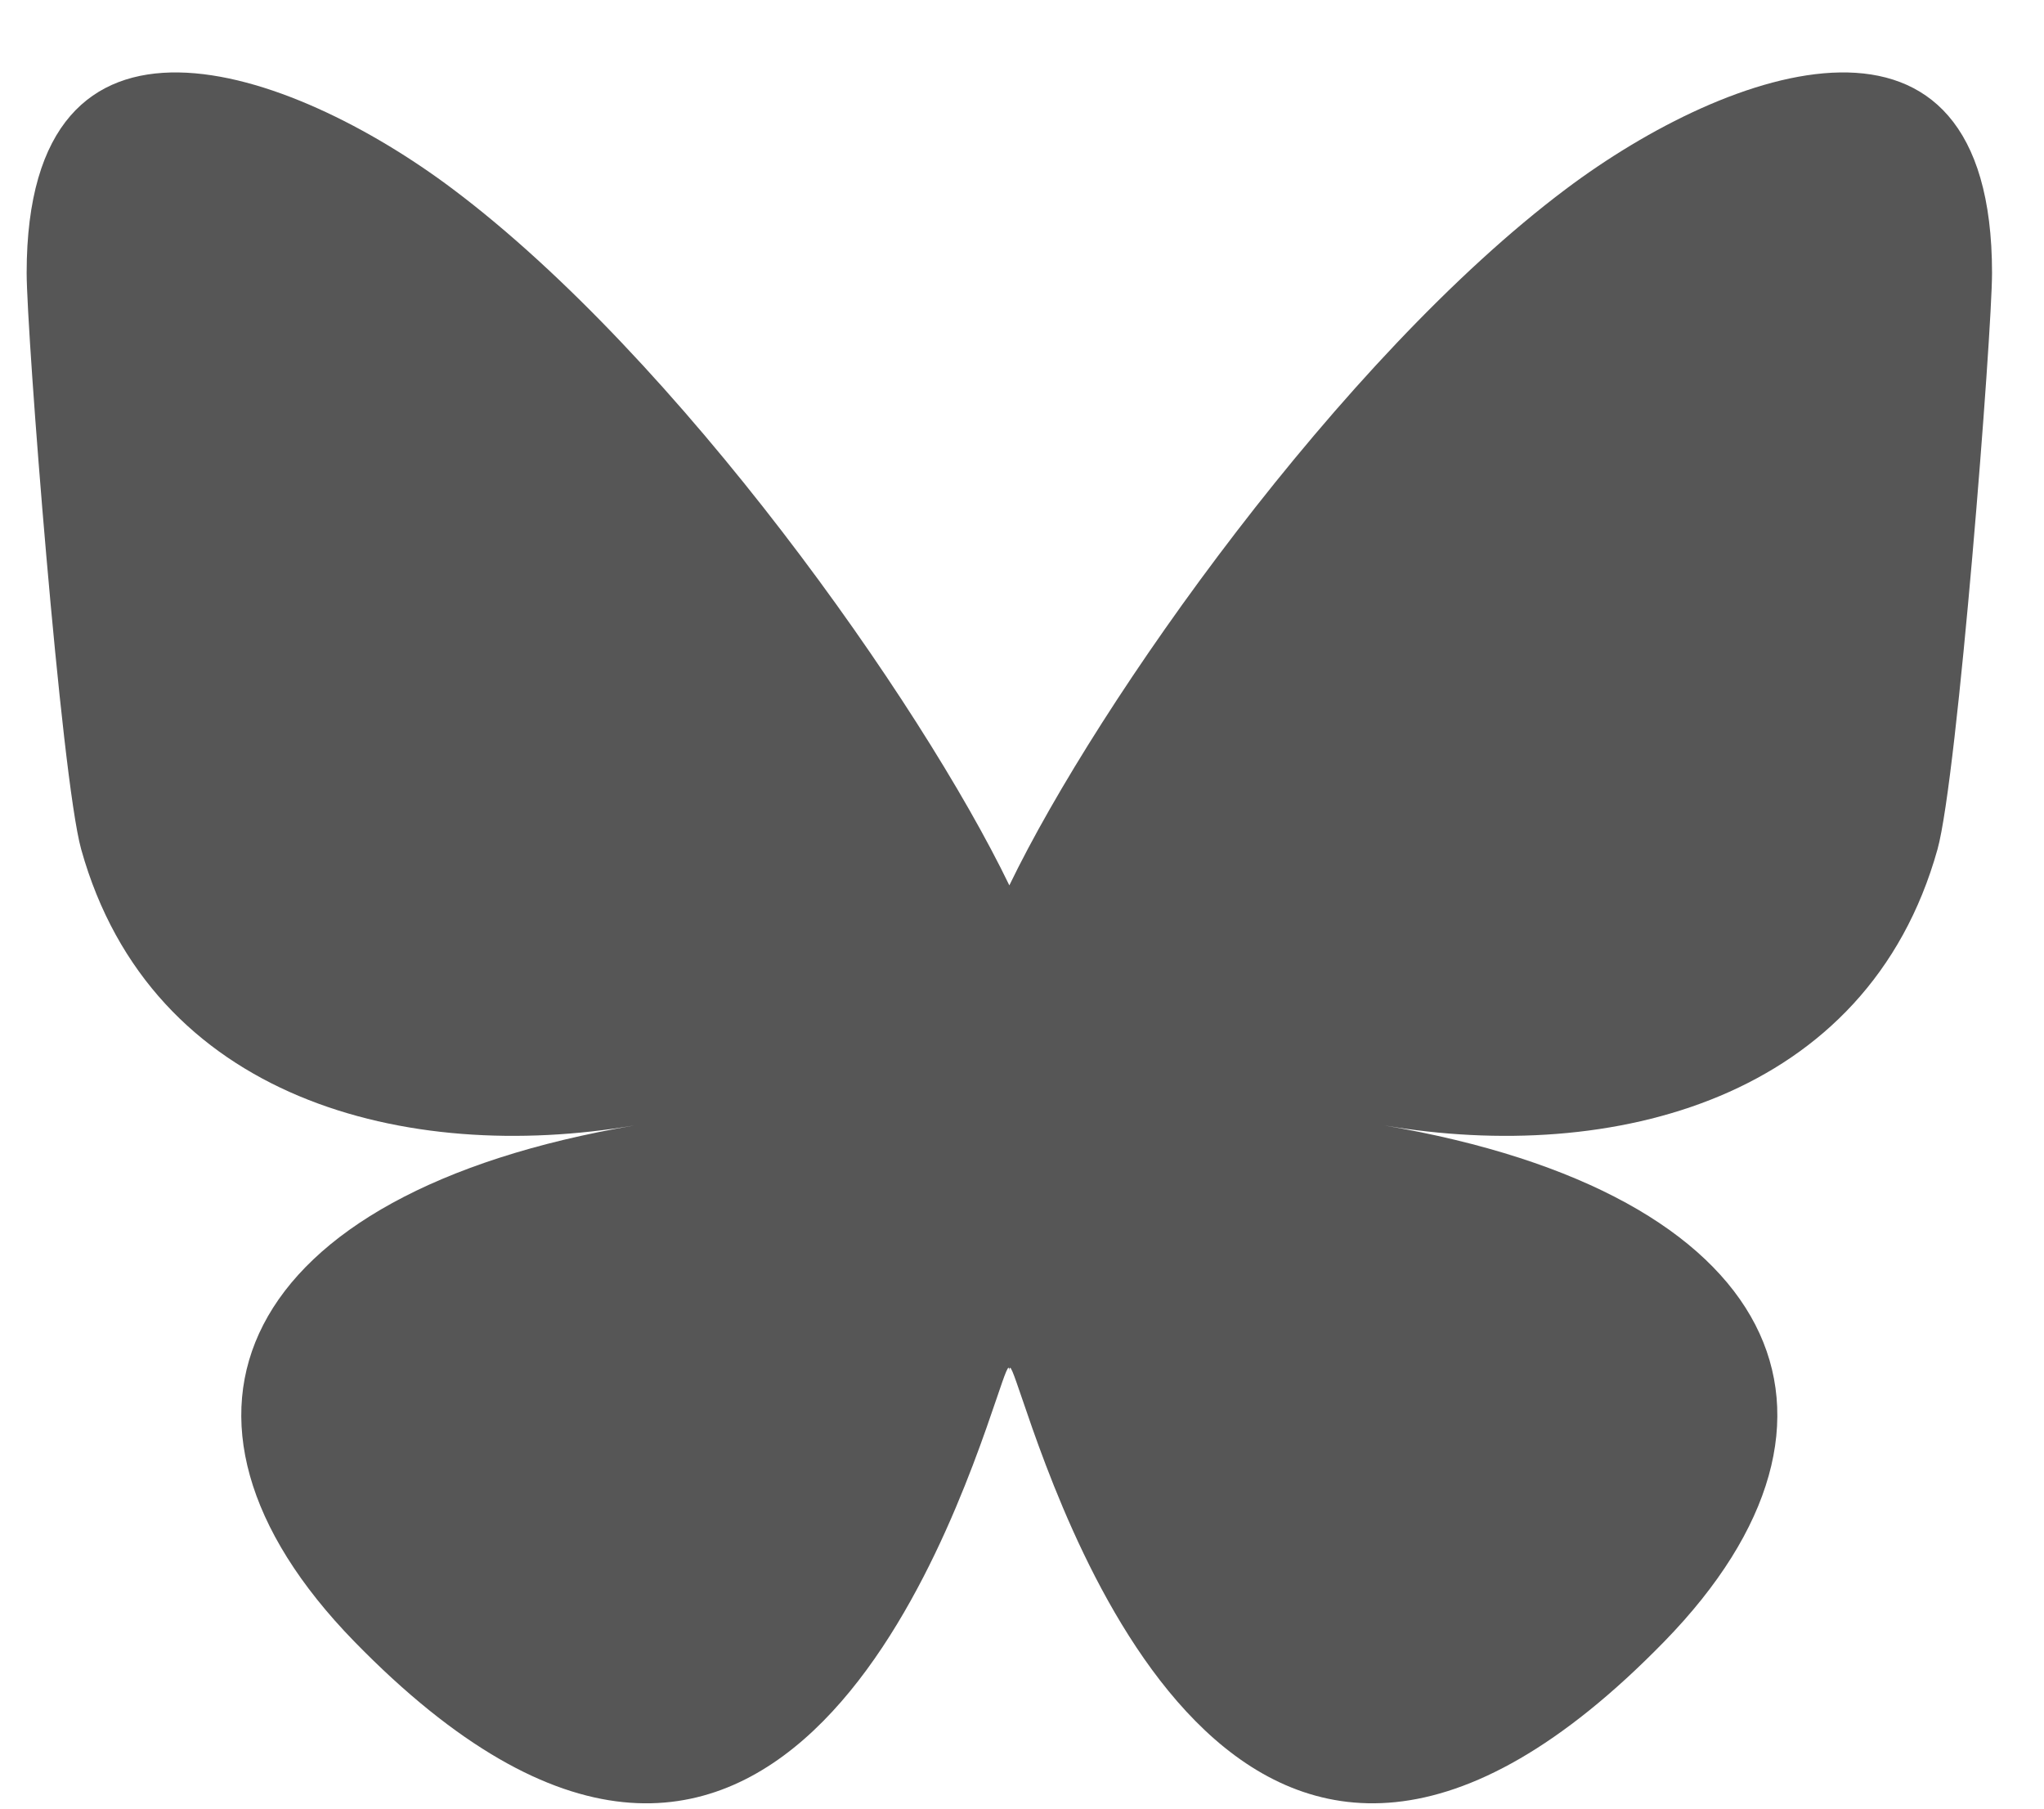 <?xml version="1.0" encoding="UTF-8"?>
<svg width="26px" height="23px" viewBox="0 0 26 23" version="1.1" xmlns="http://www.w3.org/2000/svg" xmlns:xlink="http://www.w3.org/1999/xlink">
    <title>bluesky-logo-white</title>
    <g id="Page-1" stroke="none" stroke-width="1" fill="none" fill-rule="evenodd">
        <g id="bluesky-logo-white" transform="translate(0.339, 0.921)" fill="#565656" fill-rule="nonzero">
            <path d="M5.419,1.482 C8.286,3.633 11.368,7.996 12.5,10.338 C13.632,7.996 16.715,3.633 19.581,1.482 C21.649,-0.071 25,-1.272 25,2.55 C25,3.314 24.562,8.964 24.306,9.881 C23.413,13.07 20.162,13.883 17.269,13.391 C22.325,14.251 23.611,17.102 20.833,19.952 C15.558,25.365 13.251,18.593 12.66,16.858 C12.551,16.54 12.501,16.391 12.5,16.518 C12.499,16.391 12.448,16.54 12.34,16.858 C11.749,18.594 9.442,25.365 4.166,19.952 C1.388,17.101 2.675,14.251 7.731,13.391 C4.838,13.883 1.586,13.07 0.694,9.881 C0.438,8.963 0,3.314 0,2.55 C0,-1.272 3.351,-0.071 5.419,1.482 L5.419,1.482 Z" id="Path"></path>
        </g>
    </g>
</svg>